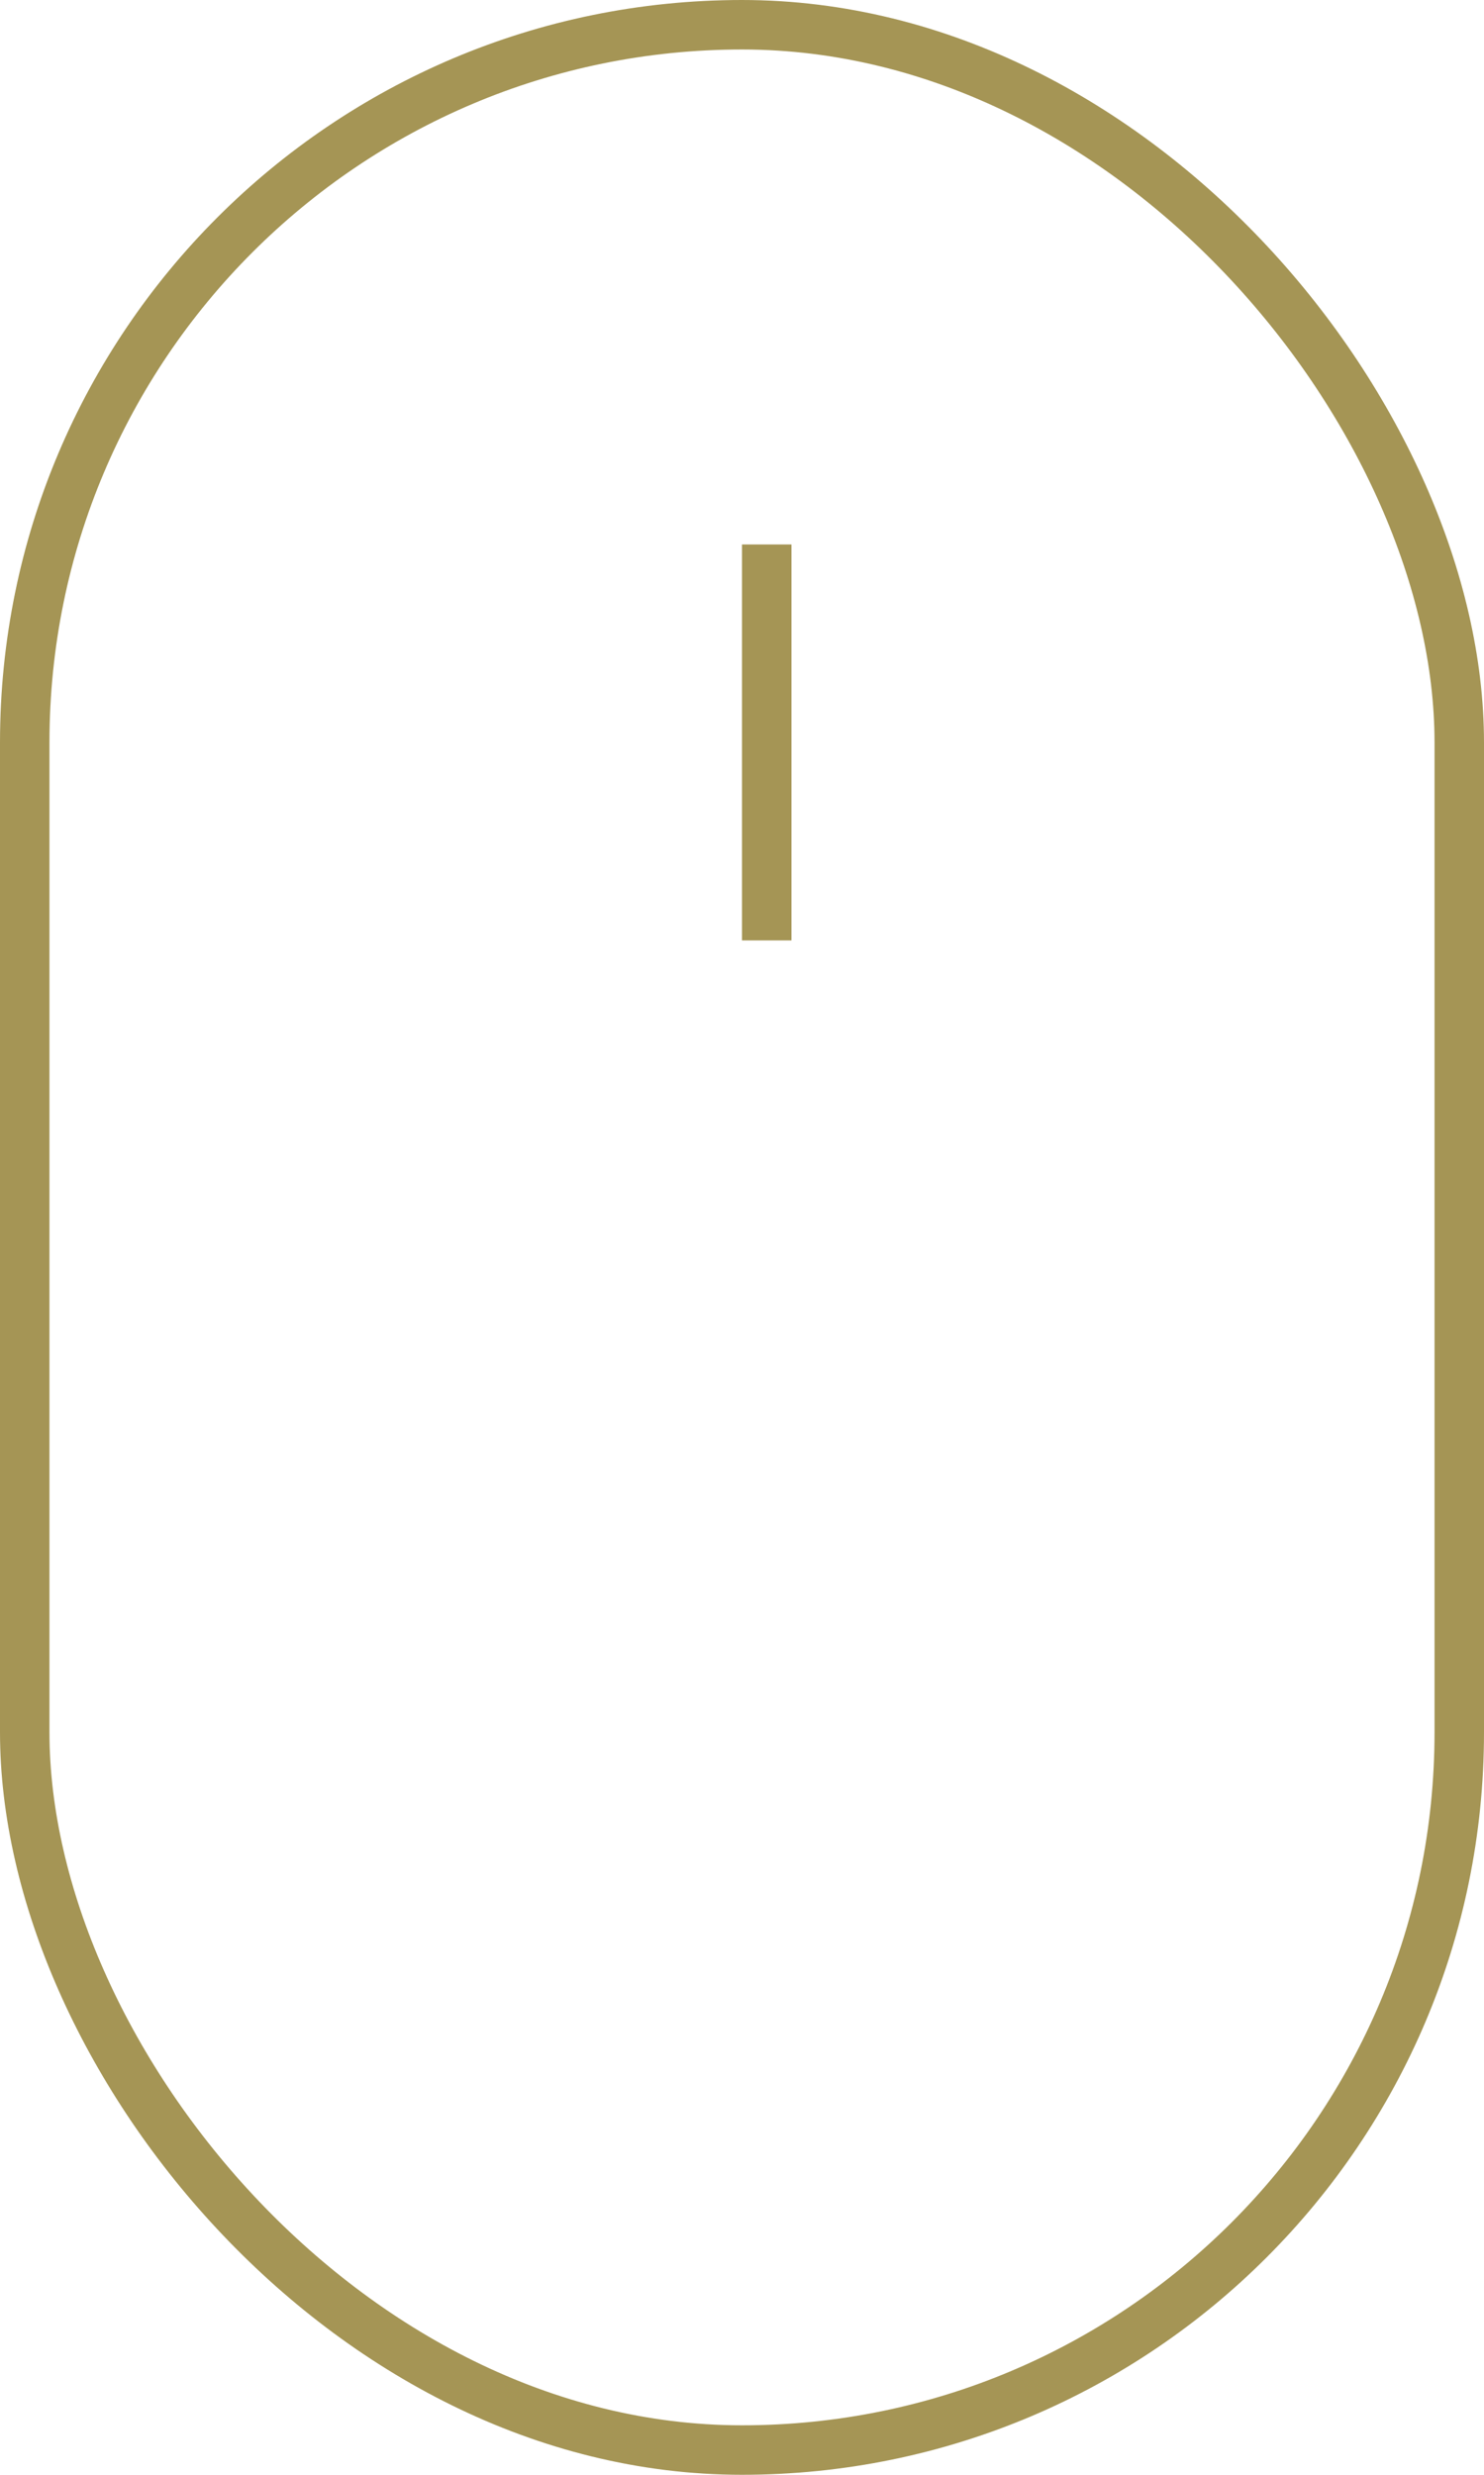 <svg width="60" height="100" viewBox="0 0 60 100" fill="none" xmlns="http://www.w3.org/2000/svg">
<rect x="1" y="1" width="58" height="98" rx="29" stroke="#A59555" stroke-width="2"/>
<line x1="31" y1="22" x2="31" y2="38" stroke="#A59555" stroke-width="2"/>
</svg>

